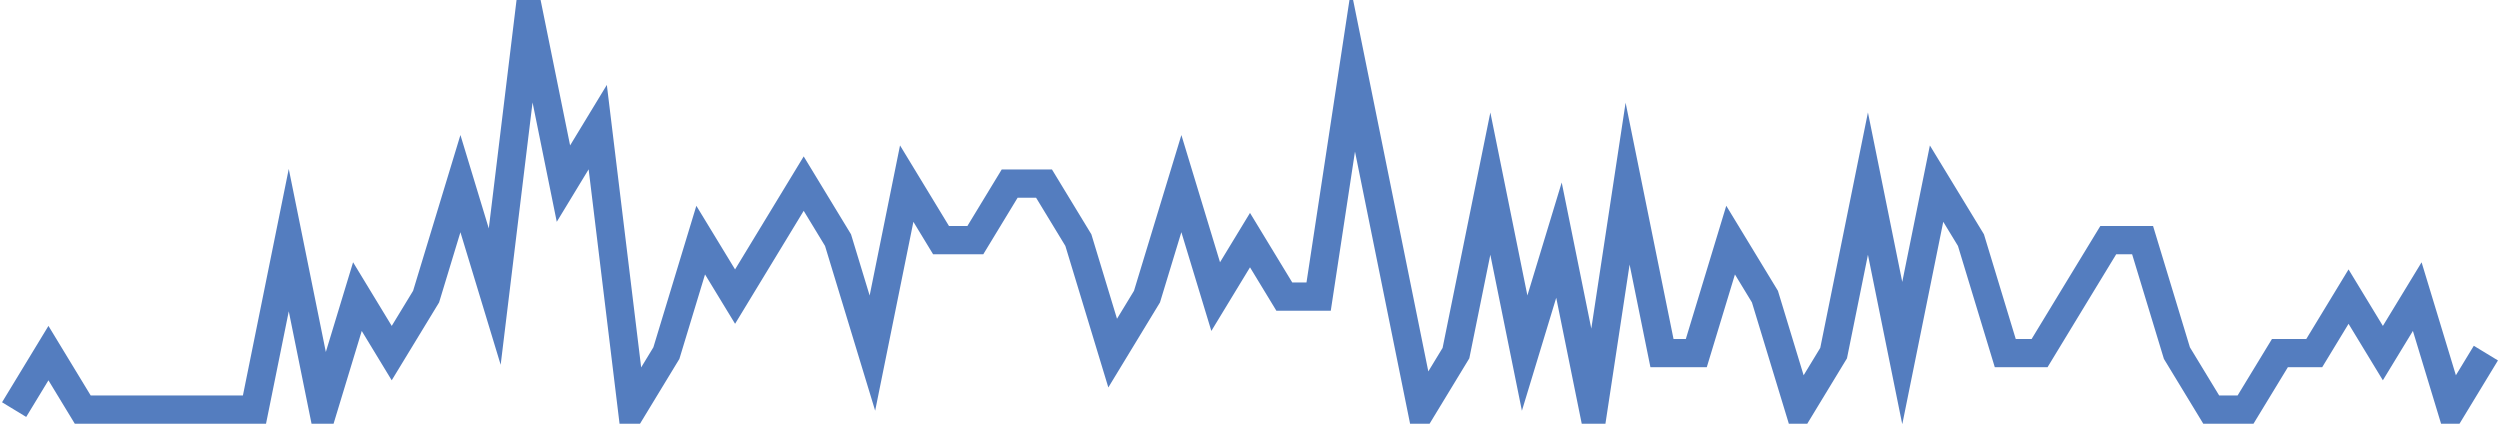 <?xml version="1.0" encoding="UTF-8"?>
<svg xmlns="http://www.w3.org/2000/svg" xmlns:xlink="http://www.w3.org/1999/xlink" width="177pt" height="30pt" viewBox="0 0 177 30" version="1.1">
<g id="surface1465171">
<path style="fill:none;stroke-width:2;stroke-linecap:butt;stroke-linejoin:miter;stroke:rgb(32.941%,49.02%,74.902%);stroke-opacity:1;stroke-miterlimit:10;" d="M 1 29 L 3.43 25 L 5.859 29 L 18.016 29 L 20.445 17 L 22.875 29 L 25.305 21 L 27.734 25 L 30.168 21 L 32.598 13 L 35.027 21 L 37.457 1 L 39.891 13 L 42.32 9 L 44.75 29 L 47.18 25 L 49.609 17 L 52.043 21 L 56.902 13 L 59.332 17 L 61.766 25 L 64.195 13 L 66.625 17 L 69.055 17 L 71.484 13 L 73.918 13 L 76.348 17 L 78.777 25 L 81.207 21 L 83.641 13 L 86.07 21 L 88.5 17 L 90.93 21 L 93.359 21 L 95.793 5 L 100.652 29 L 103.082 25 L 105.516 13 L 107.945 25 L 110.375 17 L 112.805 29 L 115.234 13 L 117.668 25 L 120.098 25 L 122.527 17 L 124.957 21 L 127.391 29 L 129.82 25 L 132.25 13 L 134.68 25 L 137.109 13 L 139.543 17 L 141.973 25 L 144.402 25 L 146.832 21 L 149.266 17 L 151.695 17 L 154.125 25 L 156.555 29 L 158.984 29 L 161.418 25 L 163.848 25 L 166.277 21 L 168.707 25 L 171.141 21 L 173.57 29 L 176 25 "/>
</g>
</svg>
